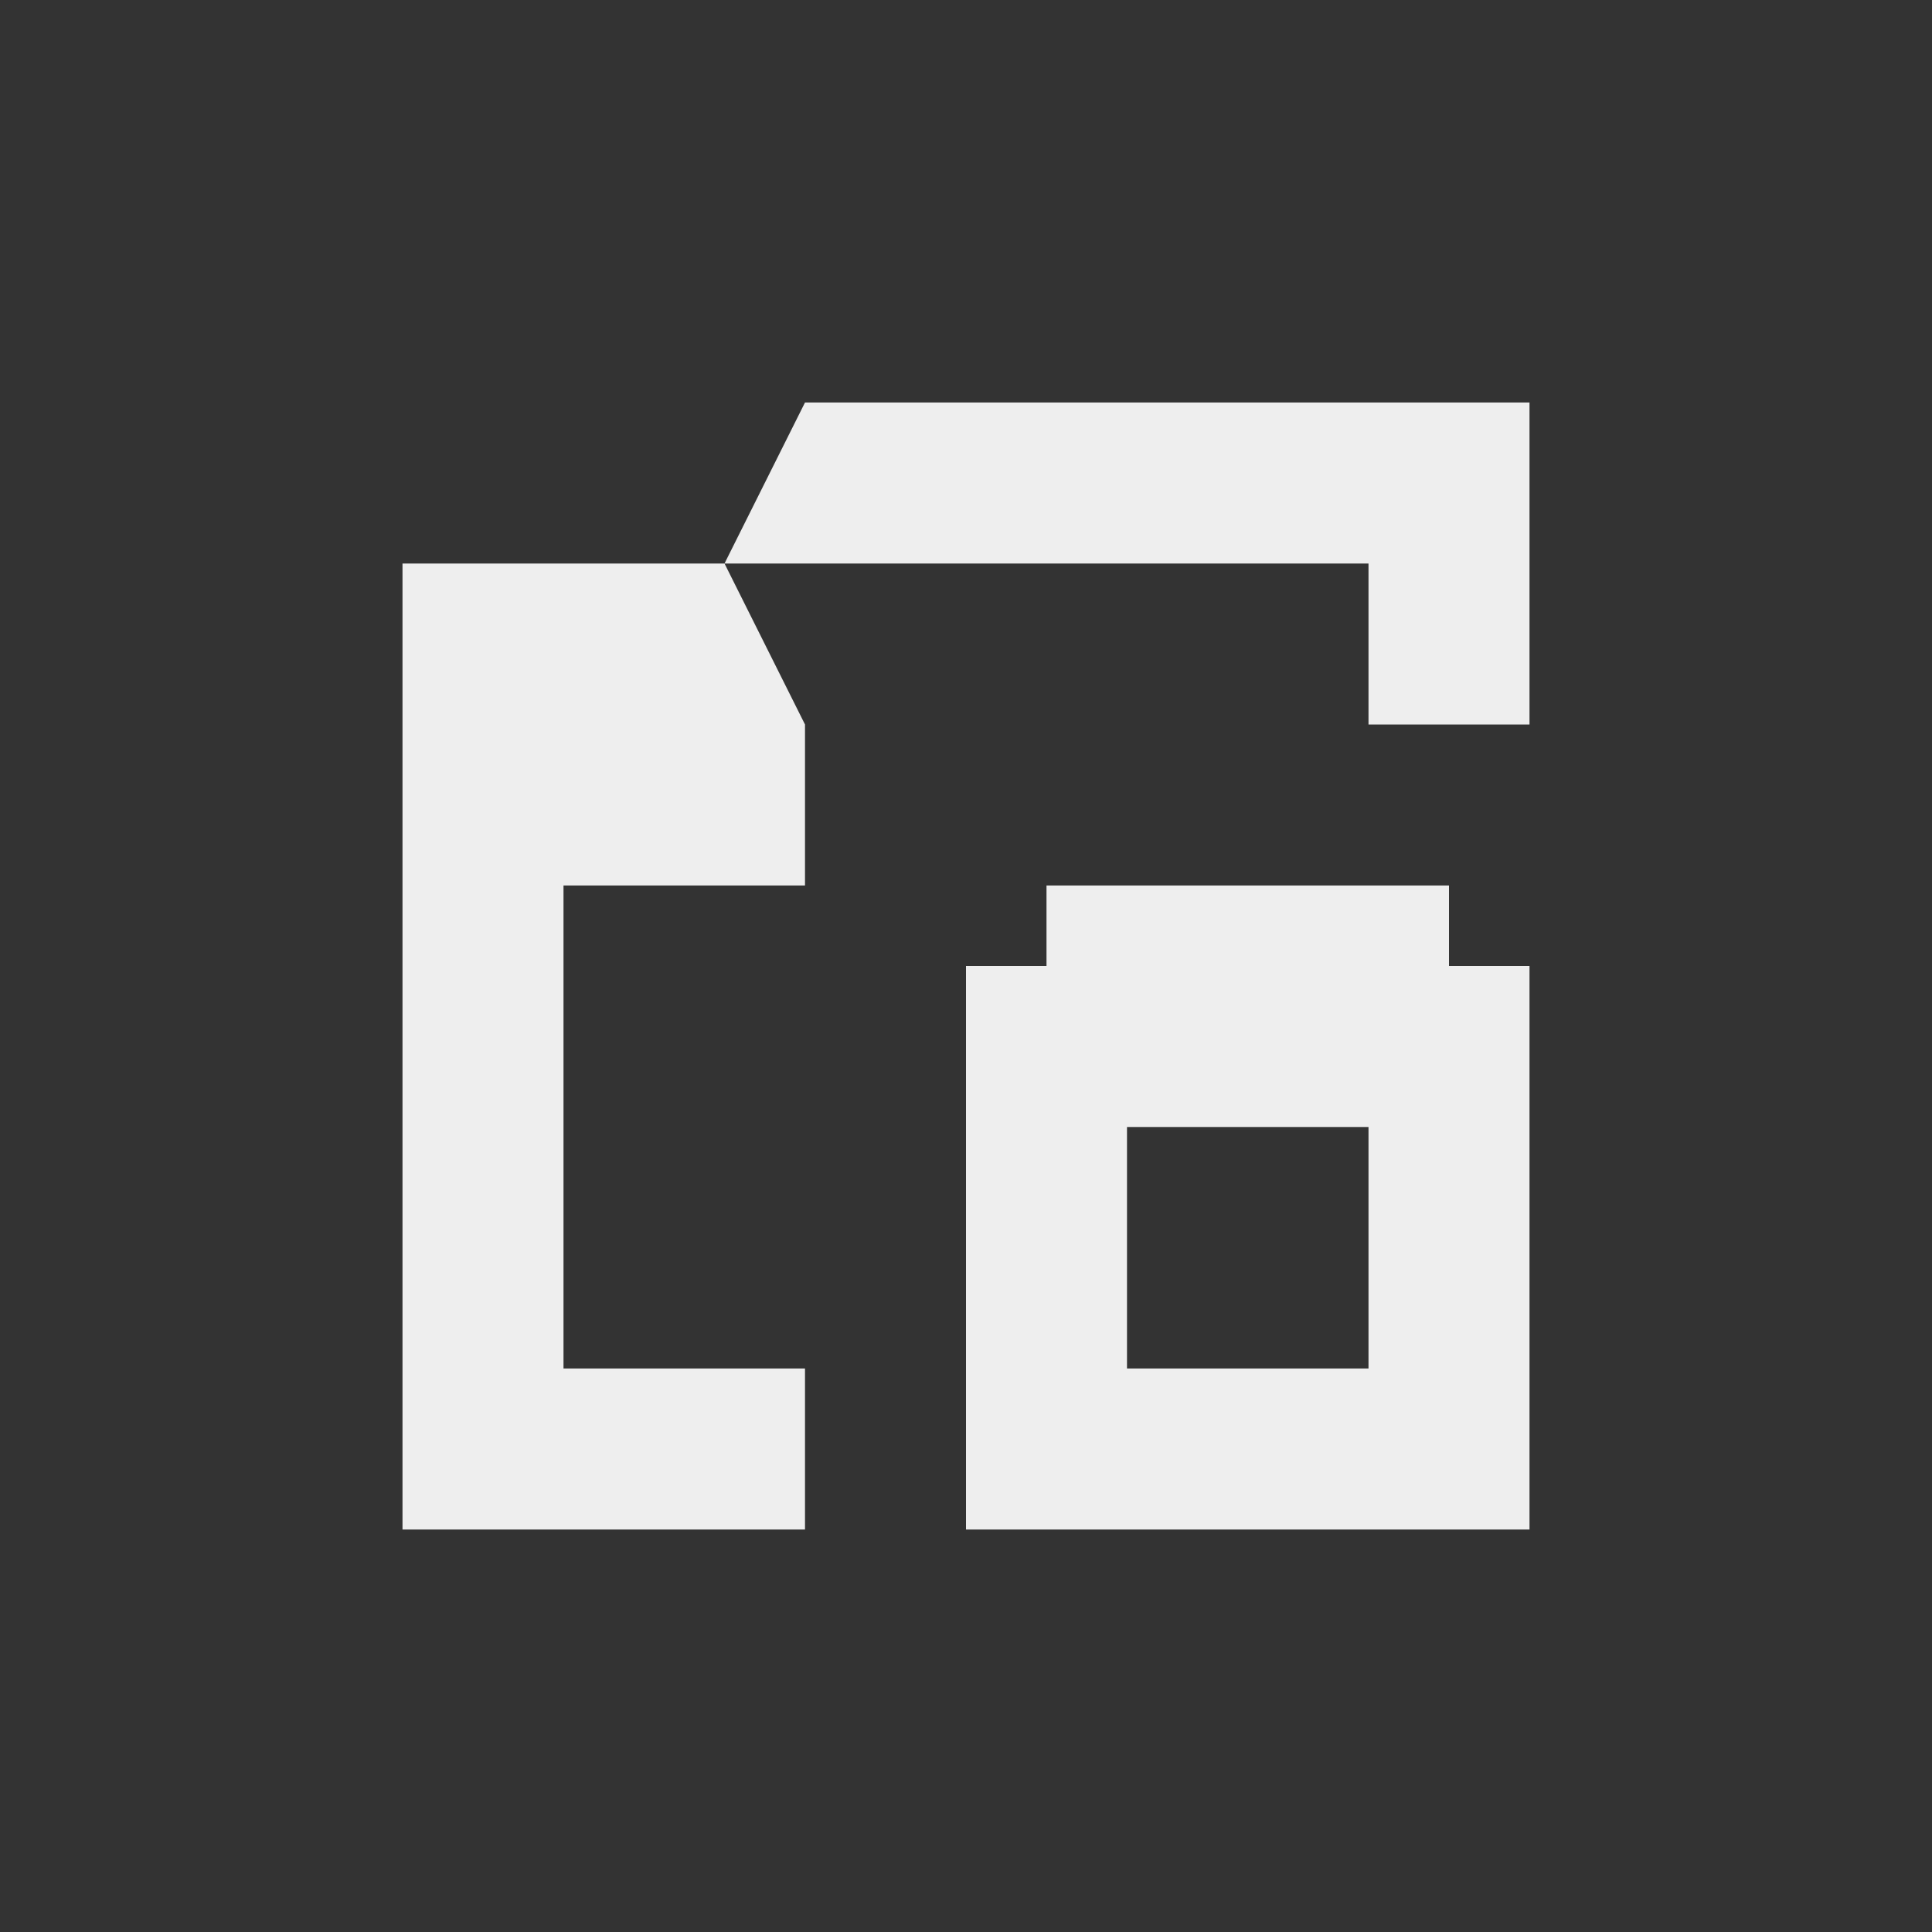 <?xml version="1.0" encoding="UTF-8"?>
<svg xmlns="http://www.w3.org/2000/svg" xmlns:xlink="http://www.w3.org/1999/xlink" width="24px" height="24px" viewBox="0 0 24 24" version="1.1">
<rect x="0" y="0" width="24" height="24" fill="#333333" stroke="none"/>
<g id="surface1">
     <defs>
  <style id="current-color-scheme" type="text/css">
   .ColorScheme-Text { color:#eeeeee; } .ColorScheme-Highlight { color:#424242; }
  </style>
 </defs>
<path style="fill:currentColor" class="ColorScheme-Text" d="M 10 5 L 9 7 L 17 7 L 17 9 L 19 9 L 19 5 Z M 9 7 L 5 7 L 5 19 L 10 19 L 10 17 L 7 17 L 7 11 L 10 11 L 10 9 Z M 13 11 L 13 12 L 12 12 L 12 19 L 19 19 L 19 12 L 18 12 L 18 11 Z M 14 14 L 17 14 L 17 17 L 14 17 Z M 14 14 "/>
</g>
</svg>

